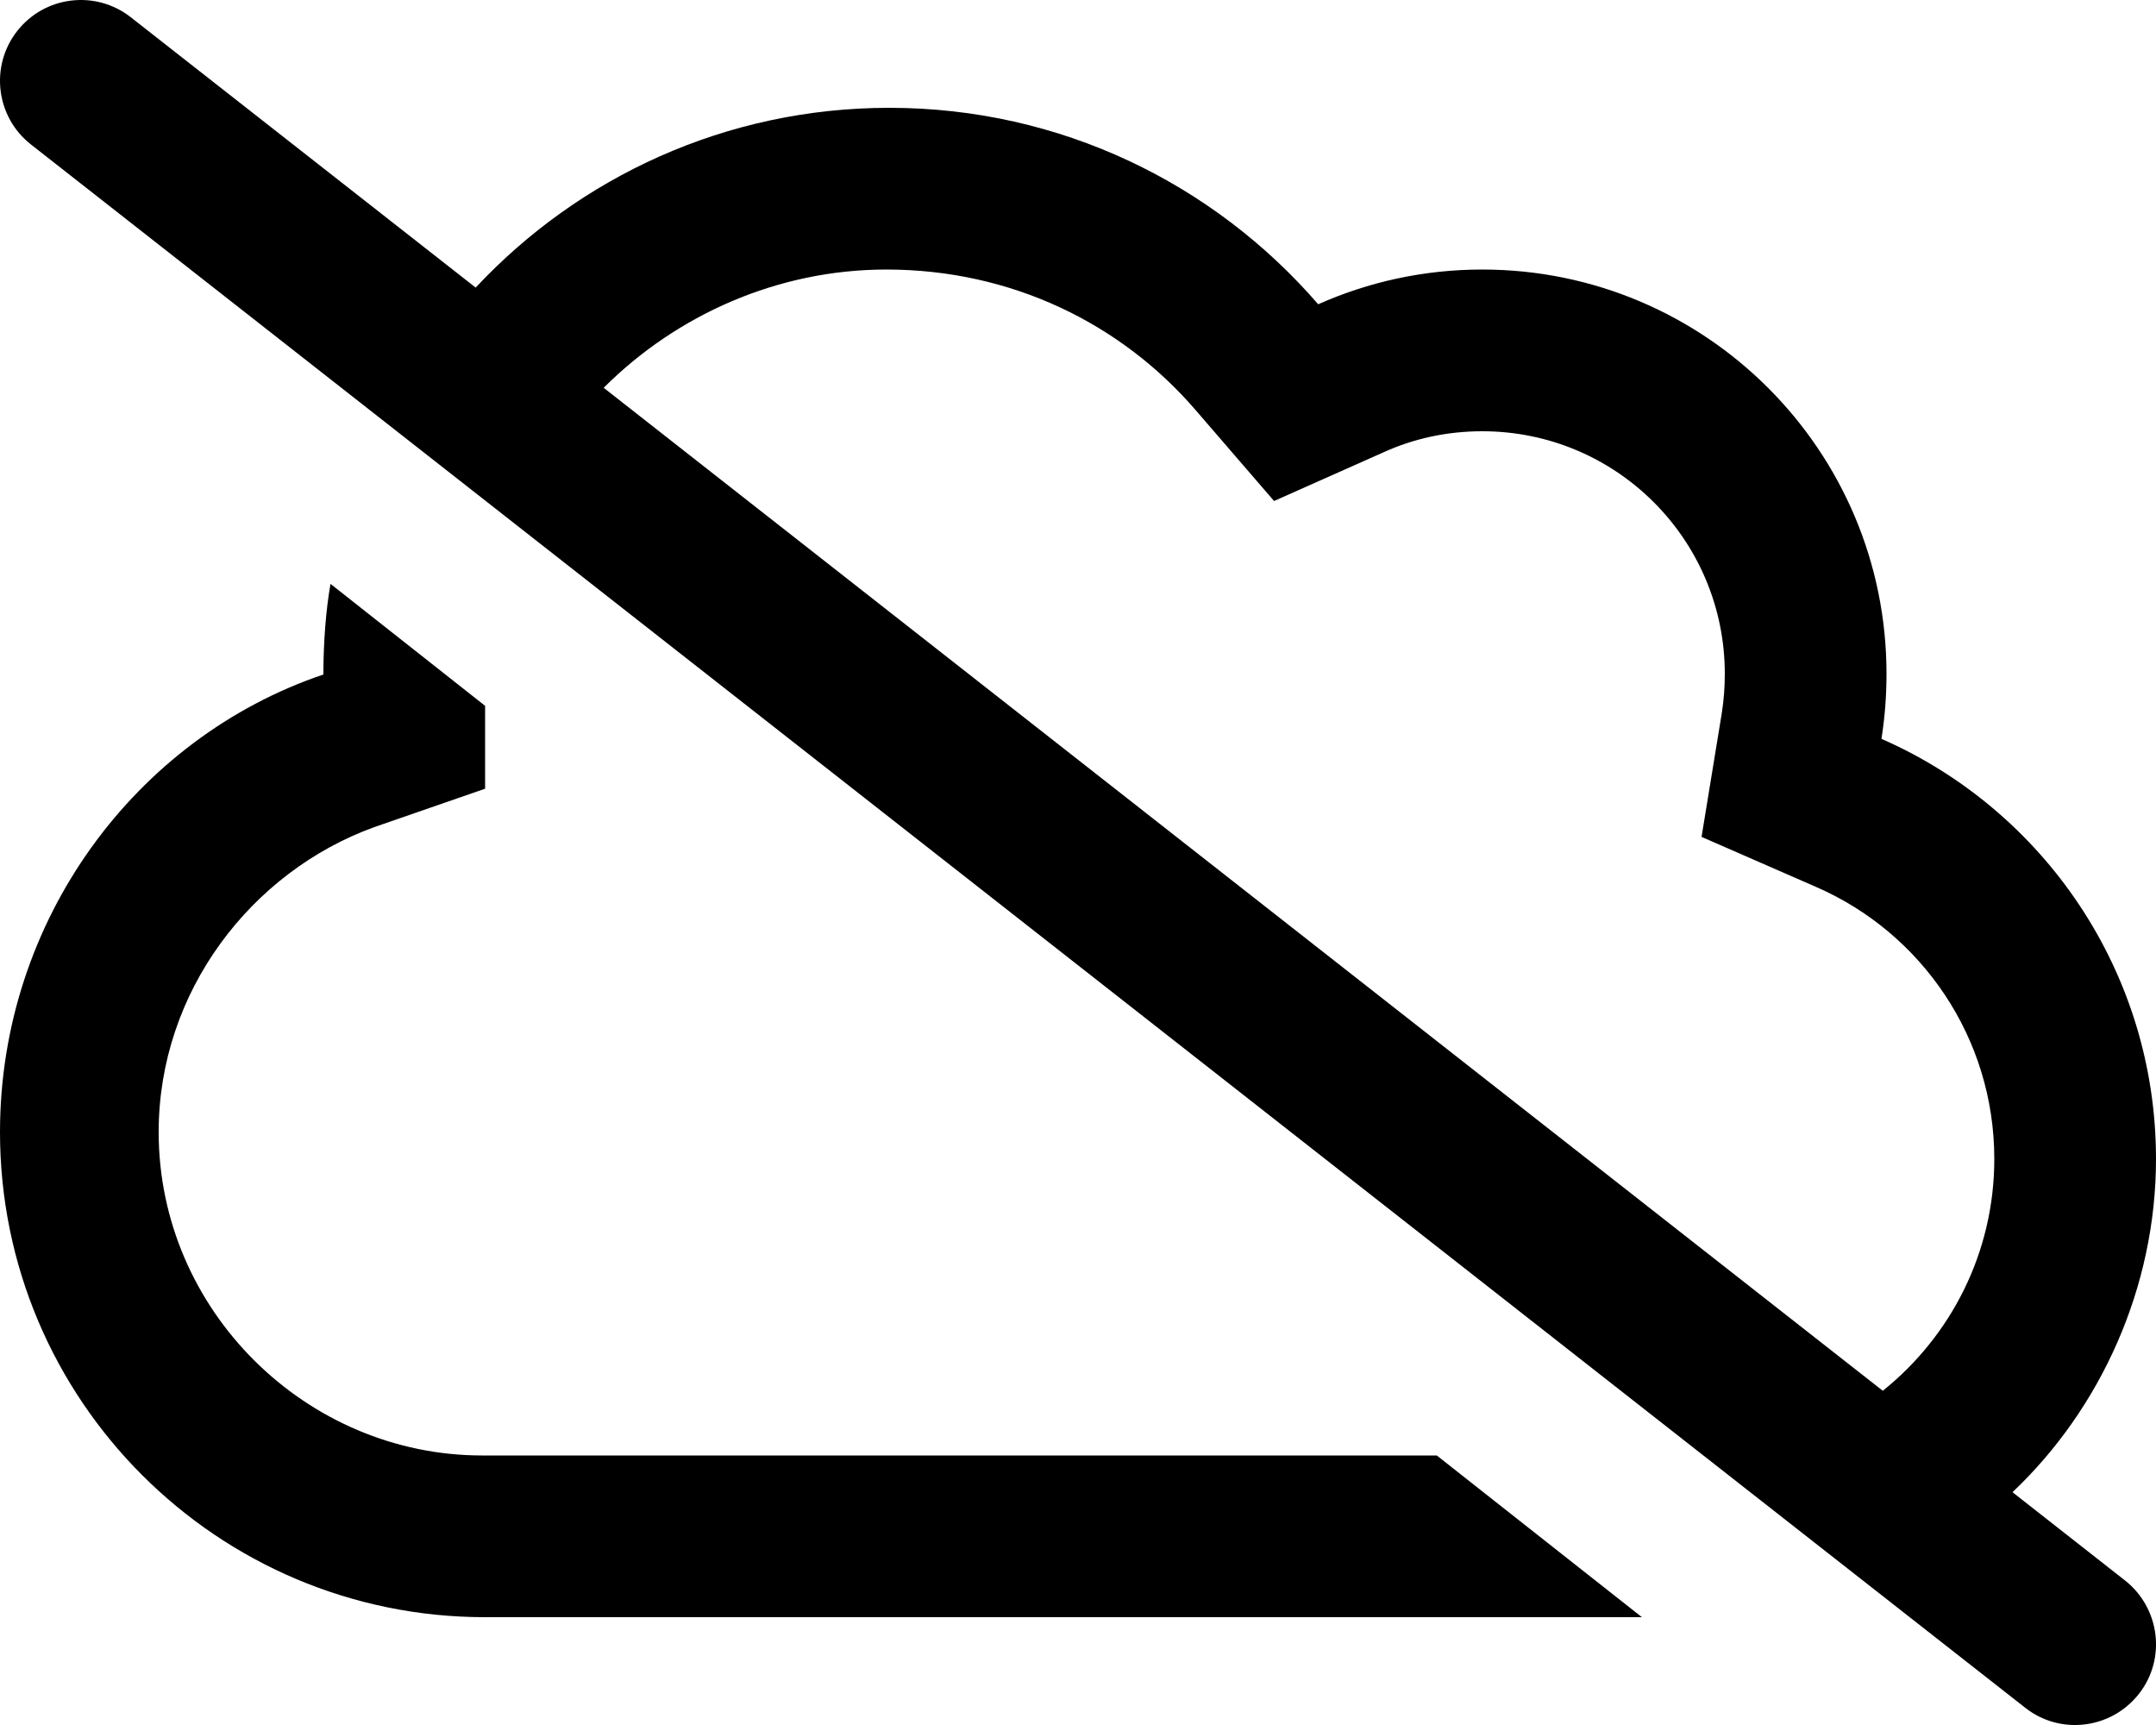 <svg xmlns="http://www.w3.org/2000/svg" viewBox="0 0 640 512"><!--! Font Awesome Pro 6.2.0 by @fontawesome - https://fontawesome.com License - https://fontawesome.com/license (Commercial License) Copyright 2022 Fonticons, Inc. --><path d="M141.2 85.36C171.9 52.53 215.5 32 264 32C314.9 32 360.4 54.6 391.3 90.31C406.2 83.69 422.6 80 440 80C506.3 80 560 133.7 560 200C560 206.6 559.5 213 558.5 219.3C606.5 240.3 640 288.3 640 344C640 382.1 623.6 418.1 597.4 442.9L630.8 469.1C641.2 477.3 643.1 492.4 634.9 502.8C626.7 513.2 611.6 515.1 601.2 506.9L9.196 42.89C-1.236 34.71-3.065 19.63 5.112 9.196C13.29-1.236 28.37-3.065 38.81 5.112L141.2 85.36zM179.2 115.1L558.9 412.8C579.1 396.6 592 371.8 592 344C592 308 570.4 276.9 539.2 263.3L505.1 248.4L511.1 211.7C511.7 207.9 512 204 512 200C512 160.2 479.8 128 440 128C429.5 128 419.6 130.2 410.8 134.2L378.2 148.7L354.9 121.7C332.8 96.08 300.3 80 263.1 80C230.9 80 200.9 93.42 179.2 115.1L179.2 115.1zM426.5 432L487.4 480H144C64.47 480 0 415.5 0 336C0 273.3 40.07 219.1 96 200.2V200C96 190.9 96.72 181.1 98.11 173.3L144 209.5L144 234.1L111.1 245.5C74.64 258.7 47.1 294.3 47.1 336C47.1 389 90.98 432 143.1 432H426.5z"/></svg>
